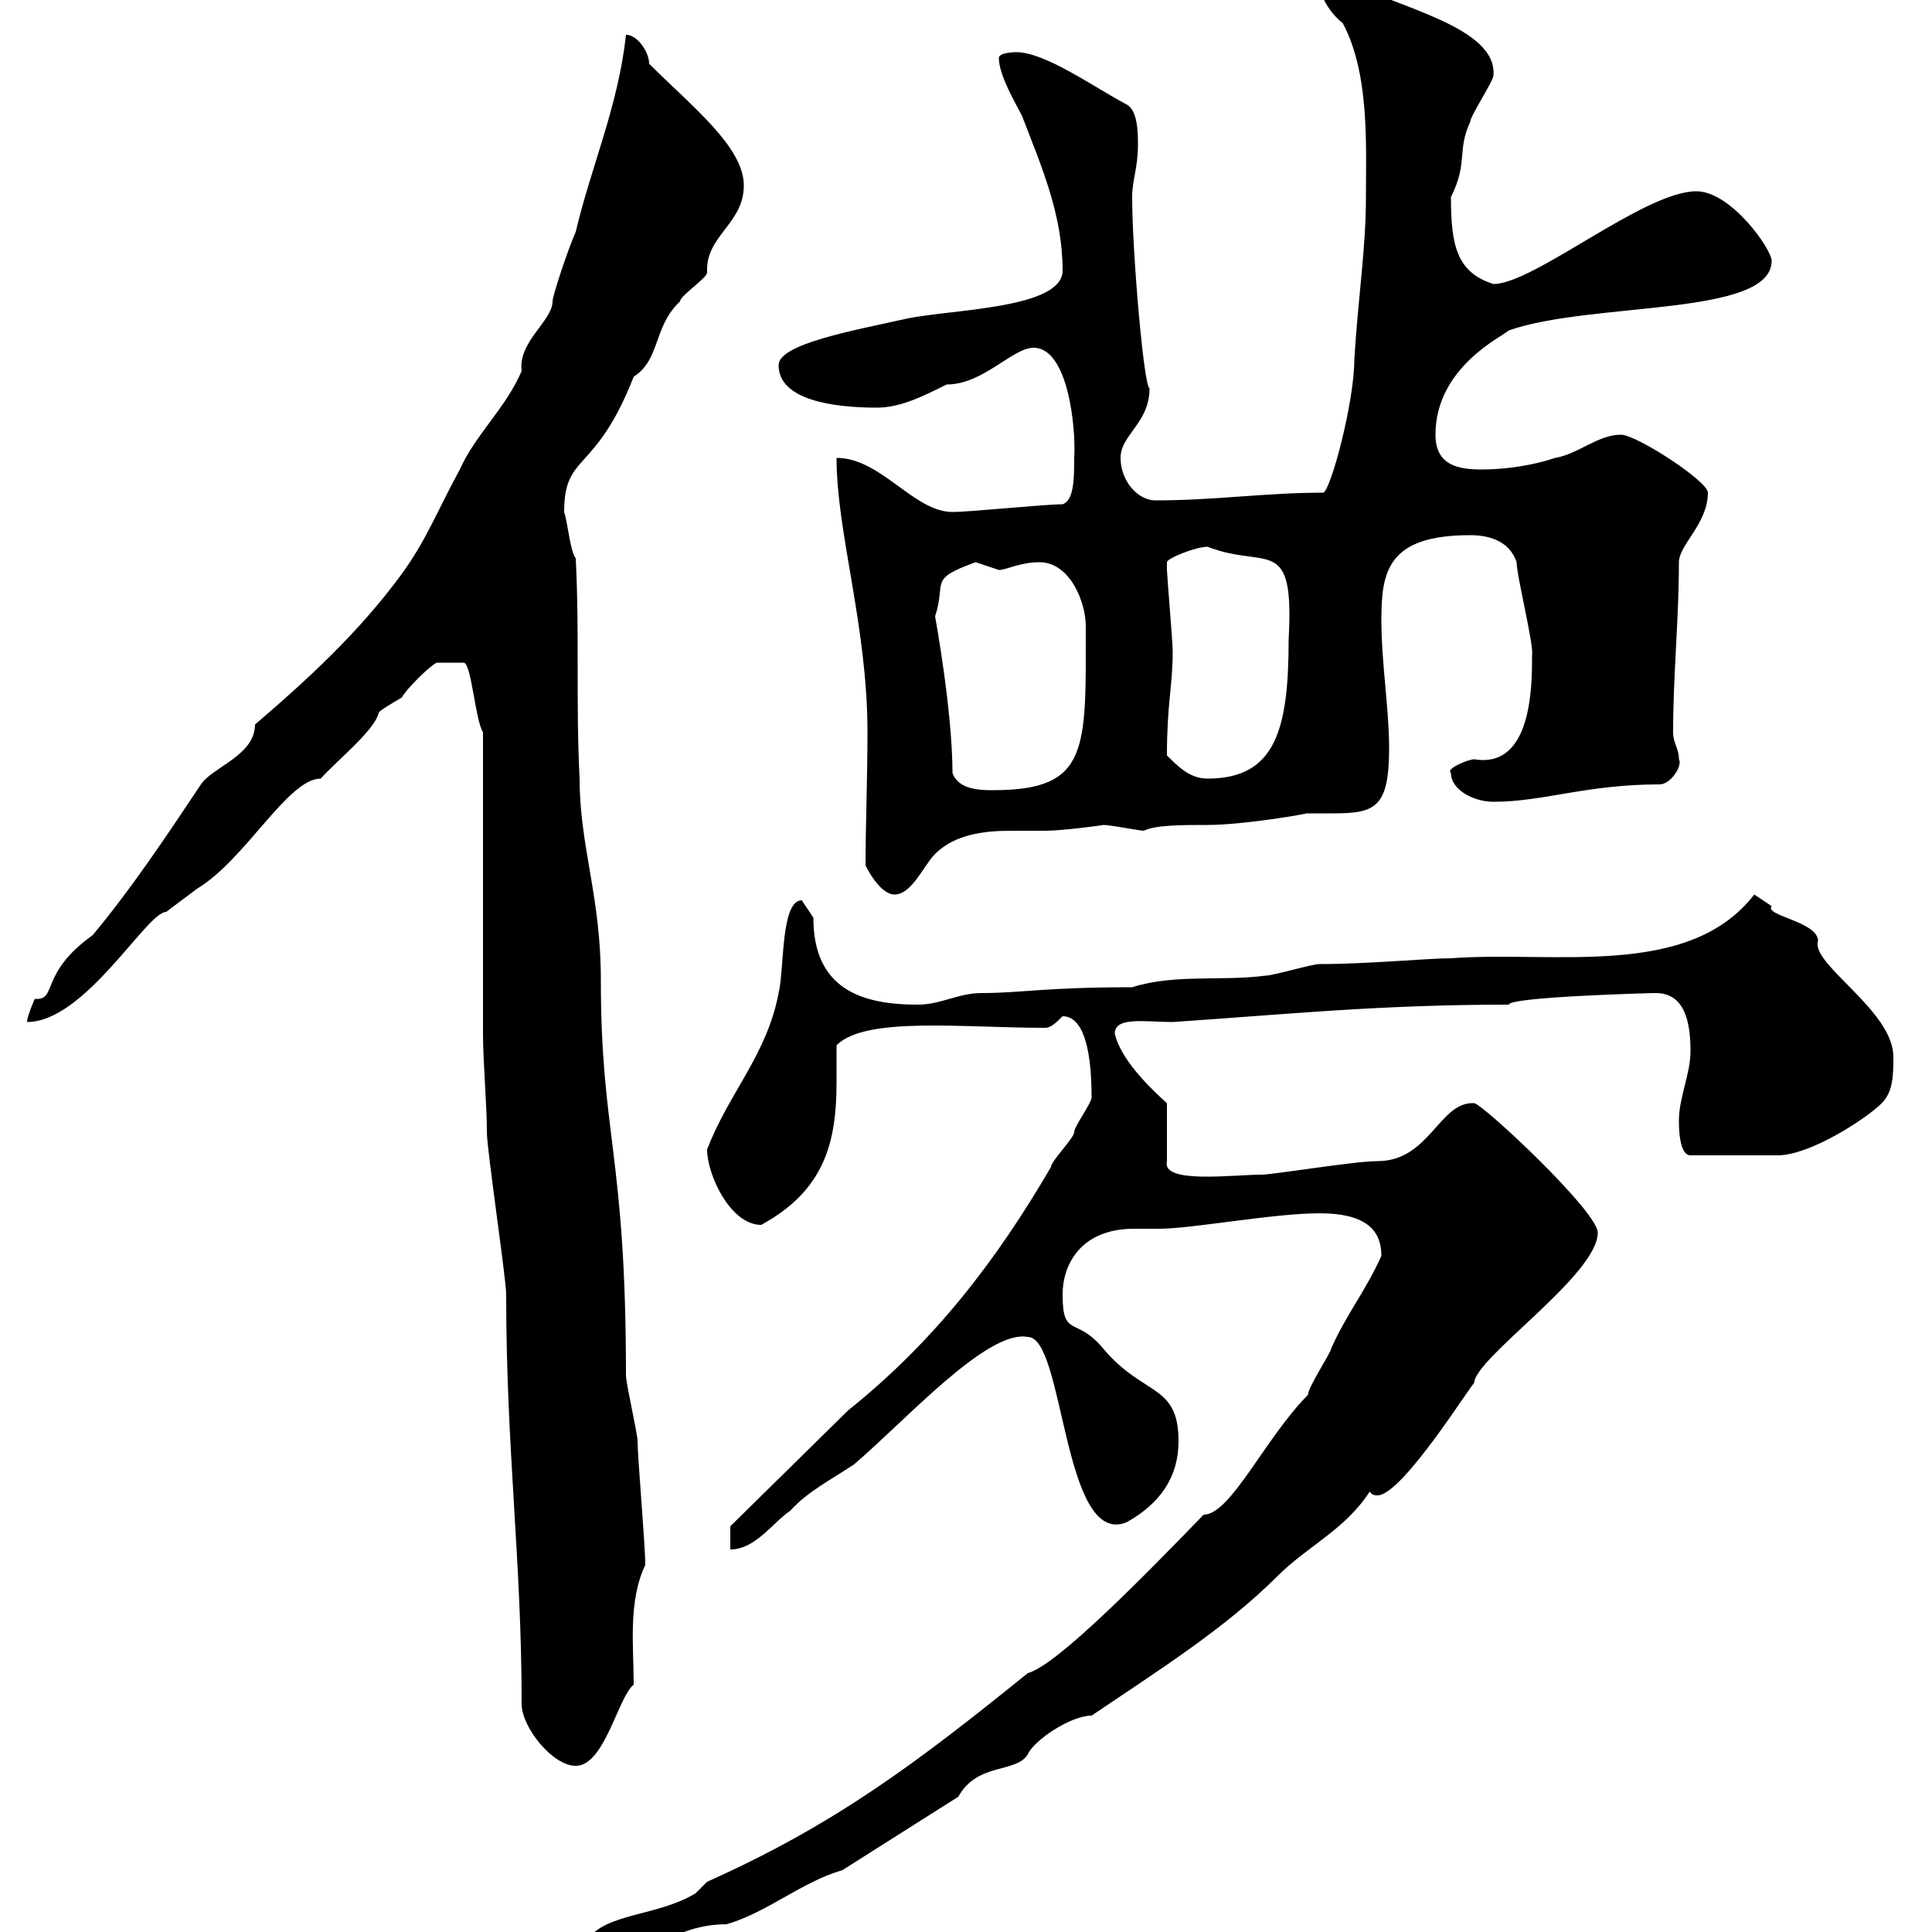 <svg xmlns="http://www.w3.org/2000/svg" xmlns:xlink="http://www.w3.org/1999/xlink" width="300" height="300"><path d="M91.20 301.20C91.20 303 93 304.20 93.60 304.20C100.80 304.20 104.40 298.80 112.80 298.80C119.10 297 124.50 292.20 130.80 290.40L148.80 279C151.80 273.60 157.80 275.40 159.60 272.40C160.50 270.30 166.20 266.40 169.50 266.40C179.70 259.50 190.20 252.90 198.30 244.80C203.10 240 208.80 237.60 212.70 231.60C213 232.20 213.60 232.20 213.90 232.20C217.80 232.20 228.90 214.20 228.90 214.80C228.90 210.90 248.10 198 248.10 191.40C248.10 188.10 230.10 171.30 228.90 171.30C223.50 171 222 180.30 213.90 180.30C210.30 180.30 197.70 182.40 195.90 182.40C191.40 182.40 180.30 183.90 181.20 180.30C181.20 178.50 181.20 172.20 181.20 171.30C178.20 168.60 174 164.40 173.10 160.50C173.10 157.80 177.90 158.70 182.10 158.70C199.80 157.50 214.20 156 234.30 156C234.30 154.80 256.20 154.20 257.10 154.20C261.60 154.20 262.50 158.70 262.50 163.20C262.50 166.80 260.70 170.40 260.70 174C260.70 174.90 260.70 179.40 262.50 179.40L276 179.40C281.10 179.40 289.80 173.70 292.20 171.30C294 169.50 294 166.80 294 164.10C294 156.90 281.10 149.70 282.30 146.10C282.30 143.10 273.90 142.20 275.10 140.70C275.10 140.70 272.40 138.90 272.40 138.90C262.20 152.10 241.20 147.60 225.30 148.80C221.70 148.80 212.40 149.70 204.90 149.70C203.70 149.70 197.70 151.50 196.50 151.50C189.60 152.40 182.40 151.20 175.80 153.30C162 153.30 158.70 154.20 152.40 154.20C148.80 154.20 146.10 156 142.50 156C133.80 156 126.30 153.60 126.30 142.50C126.30 142.50 124.50 139.80 124.50 139.80C121.20 139.80 121.80 150.60 120.90 154.20C119.10 163.80 113.10 169.80 109.80 178.50C109.80 182.40 113.40 190.20 118.20 190.20C128.10 184.80 129.90 177.30 129.90 168C129.90 166.20 129.90 164.40 129.90 162.30C134.40 157.80 149.40 159.60 162.30 159.60C163.20 159.60 164.10 158.70 165 157.80C168 157.80 169.50 162.30 169.50 170.40C169.50 171.30 166.80 174.90 166.80 175.80C166.80 176.70 163.20 180.30 163.20 181.20C154.80 195.60 145.20 208.20 131.70 219L113.40 237L113.40 240.60C117.30 240.60 120 236.40 122.70 234.60C125.40 231.60 129 229.80 132.60 227.40C140.70 220.50 153.30 206.40 159.60 207.60C165.30 207.60 165 240.30 174.90 236.40C180.30 233.40 183 229.20 183 223.80C183 214.80 177.60 216.90 171.30 209.40C167.10 204.30 165 207.90 165 201C165 196.50 167.70 190.80 176.10 190.80C177.60 190.80 178.80 190.80 180 190.80C185.10 190.80 197.70 188.40 204.90 188.40C211.80 188.40 214.50 190.80 214.50 195C212.10 200.40 209.10 204 206.70 209.40C206.70 210 203.10 215.40 203.10 216.60C196.50 223.20 191.10 235.20 186.90 235.20C177.60 244.80 164.10 258.60 159.60 259.80C142.50 273.60 129.90 283.20 109.80 292.20L108 294C102 297.60 94.20 297 91.20 301.20ZM75 160.50C75 165 75.60 171.30 75.60 175.80C75.60 178.50 78.60 198.60 78.60 201C78.60 225.30 81 242.10 81 264.60C81 268.20 85.80 274.20 89.40 274.20C93.90 274.20 96 263.40 98.40 261.60C98.40 255.60 97.50 248.70 100.20 243C100.20 240 99 226.20 99 223.80C99 222.60 97.20 214.80 97.20 213.60C97.20 179.10 93.30 176.40 93.30 152.10C93.30 139.20 90 131.40 90 120.90C89.40 109.20 90 98.40 89.40 86.70C88.50 85.50 88.20 81.30 87.60 79.50C87.60 70.20 92.40 73.80 98.40 58.50C102.60 55.80 101.40 50.70 105.60 46.80C105.60 45.90 109.80 43.20 109.80 42.30C109.50 36.60 115.50 34.80 115.50 28.80C115.50 22.80 107.40 16.50 100.80 9.90C100.80 8.10 99 5.40 97.20 5.40C96 16.50 91.80 25.80 89.40 36C88.20 38.70 85.80 45.90 85.80 46.80C85.80 49.80 80.40 53.10 81 57.60C78.60 63.30 73.80 67.50 71.40 72.90C67.80 79.50 66.30 83.70 62.40 89.10C55.80 98.10 48 105.30 39.60 112.50C39.60 117.30 33 119.10 31.20 121.80C25.80 129.90 20.40 138 14.40 145.20C6 151.20 9 155.40 5.40 155.10C5.40 155.10 4.20 157.80 4.20 158.70C13.20 158.70 22.80 141.60 25.80 141.60C25.80 141.60 30.60 138 30.60 138C38.10 133.50 44.70 120.90 49.80 120.90C52.20 118.20 58.20 113.40 58.80 110.70C58.80 110.40 60.90 109.20 62.40 108.30C63 107.10 66.60 103.50 67.80 102.90L72 102.90C73.20 102.90 73.80 111.90 75 113.70ZM134.40 134.40C135.30 136.20 137.10 138.90 138.90 138.90C141.60 138.90 143.40 134.40 145.20 132.60C148.20 129.60 152.70 129 156.90 129C158.70 129 160.50 129 162.30 129C165 129 171.60 128.10 171.30 128.10C172.50 128.10 177 129 177.60 129C179.40 128.10 183.60 128.10 187.50 128.10C193.20 128.10 203.40 126.30 202.80 126.30C203.70 126.30 205.50 126.30 207 126.30C213.60 126.30 215.70 125.40 215.70 116.10C215.70 110.10 214.50 102.90 214.50 96.30C214.50 88.80 215.40 83.10 228.30 83.10C230.70 83.10 234.30 83.70 235.50 87.30C235.50 89.40 238.20 100.20 237.90 101.70C237.90 106.50 237.90 119.40 228.90 117.90C228 117.90 224.40 119.40 225.30 120C225.30 122.70 228.90 124.50 231.90 124.50C239.70 124.50 246.30 121.80 257.70 121.80C259.50 121.80 261.30 118.80 260.70 117.90C260.70 116.10 259.80 115.50 259.80 113.70C259.80 104.70 260.70 96.30 260.70 87.30C260.70 84.60 265.20 81.30 265.20 76.50C265.20 74.70 254.10 67.50 251.70 67.50C248.10 67.50 245.10 70.50 241.50 71.10C237.90 72.30 233.70 72.90 230.10 72.90C226.50 72.90 222.90 72.30 222.90 67.50C222.90 57 233.40 52.20 234.30 51.30C247.20 46.80 275.10 49.20 275.10 40.50C275.10 38.70 268.80 29.70 263.40 29.70C255.30 29.70 238.20 44.10 231.90 44.10C226.20 42.30 225.30 38.10 225.30 30.60C228 25.20 226.20 23.40 228.30 18.90C228.30 18 231.90 12.60 231.90 11.70C232.50 4.20 217.20 1.20 207.30-3.60C205.50-3.60 204.90-3.60 204.90-2.70C204.90 0 207.30 2.70 208.50 3.60C212.70 11.40 212.10 22.80 212.10 30.60C212.10 38.70 210.90 45.90 210.30 55.80C210.30 62.40 206.70 75.90 205.50 76.50C196.50 76.50 188.70 77.70 179.40 77.70C176.70 77.70 174 74.70 174 71.10C174 67.50 178.50 65.70 178.50 60.30C177.60 60 175.80 39 175.80 30.60C175.80 27.90 176.70 26.10 176.70 22.50C176.70 20.70 176.70 17.10 174.90 16.20C169.80 13.50 162.30 8.10 157.80 8.10C157.80 8.10 155.10 8.10 155.10 9C155.10 11.70 157.80 16.20 158.70 18C161.70 25.80 165 33.30 165 42C165 48 147.60 48 140.70 49.50C132.60 51.30 120.90 53.40 120.90 56.70C120.90 62.10 129.30 63.30 136.20 63.30C139.80 63.30 143.40 61.50 147 59.70C152.70 59.70 157.20 54 160.50 54C165.90 54 167.10 66.60 166.80 71.10C166.80 74.10 166.80 77.70 165 78.30C162.30 78.30 150.60 79.50 147.90 79.50C141.90 79.50 136.80 71.10 129.90 71.10C129.90 82.80 134.70 97.20 134.70 113.70C134.70 120.90 134.40 128.10 134.40 134.40ZM147.90 120C147.90 110.40 145.20 95.70 145.20 95.70C147 90.30 144 90 151.50 87.30C151.50 87.30 155.10 88.50 155.10 88.50C156.30 88.50 158.40 87.30 161.40 87.30C166.20 87.30 168.60 93.60 168.60 97.20C168.60 116.40 169.20 122.70 154.20 122.70C152.40 122.70 148.80 122.70 147.90 120ZM181.20 117.30C181.20 109.20 182.10 106.50 182.10 101.10C182.10 99.90 181.20 89.10 181.20 88.50C181.20 88.50 181.20 88.50 181.20 87.30C181.20 86.70 185.70 84.90 187.50 84.90C196.80 88.50 201 82.80 200.10 99.30C200.10 113.40 198 120.90 187.50 120.90C184.80 120.90 183 119.10 181.20 117.30Z"/></svg>